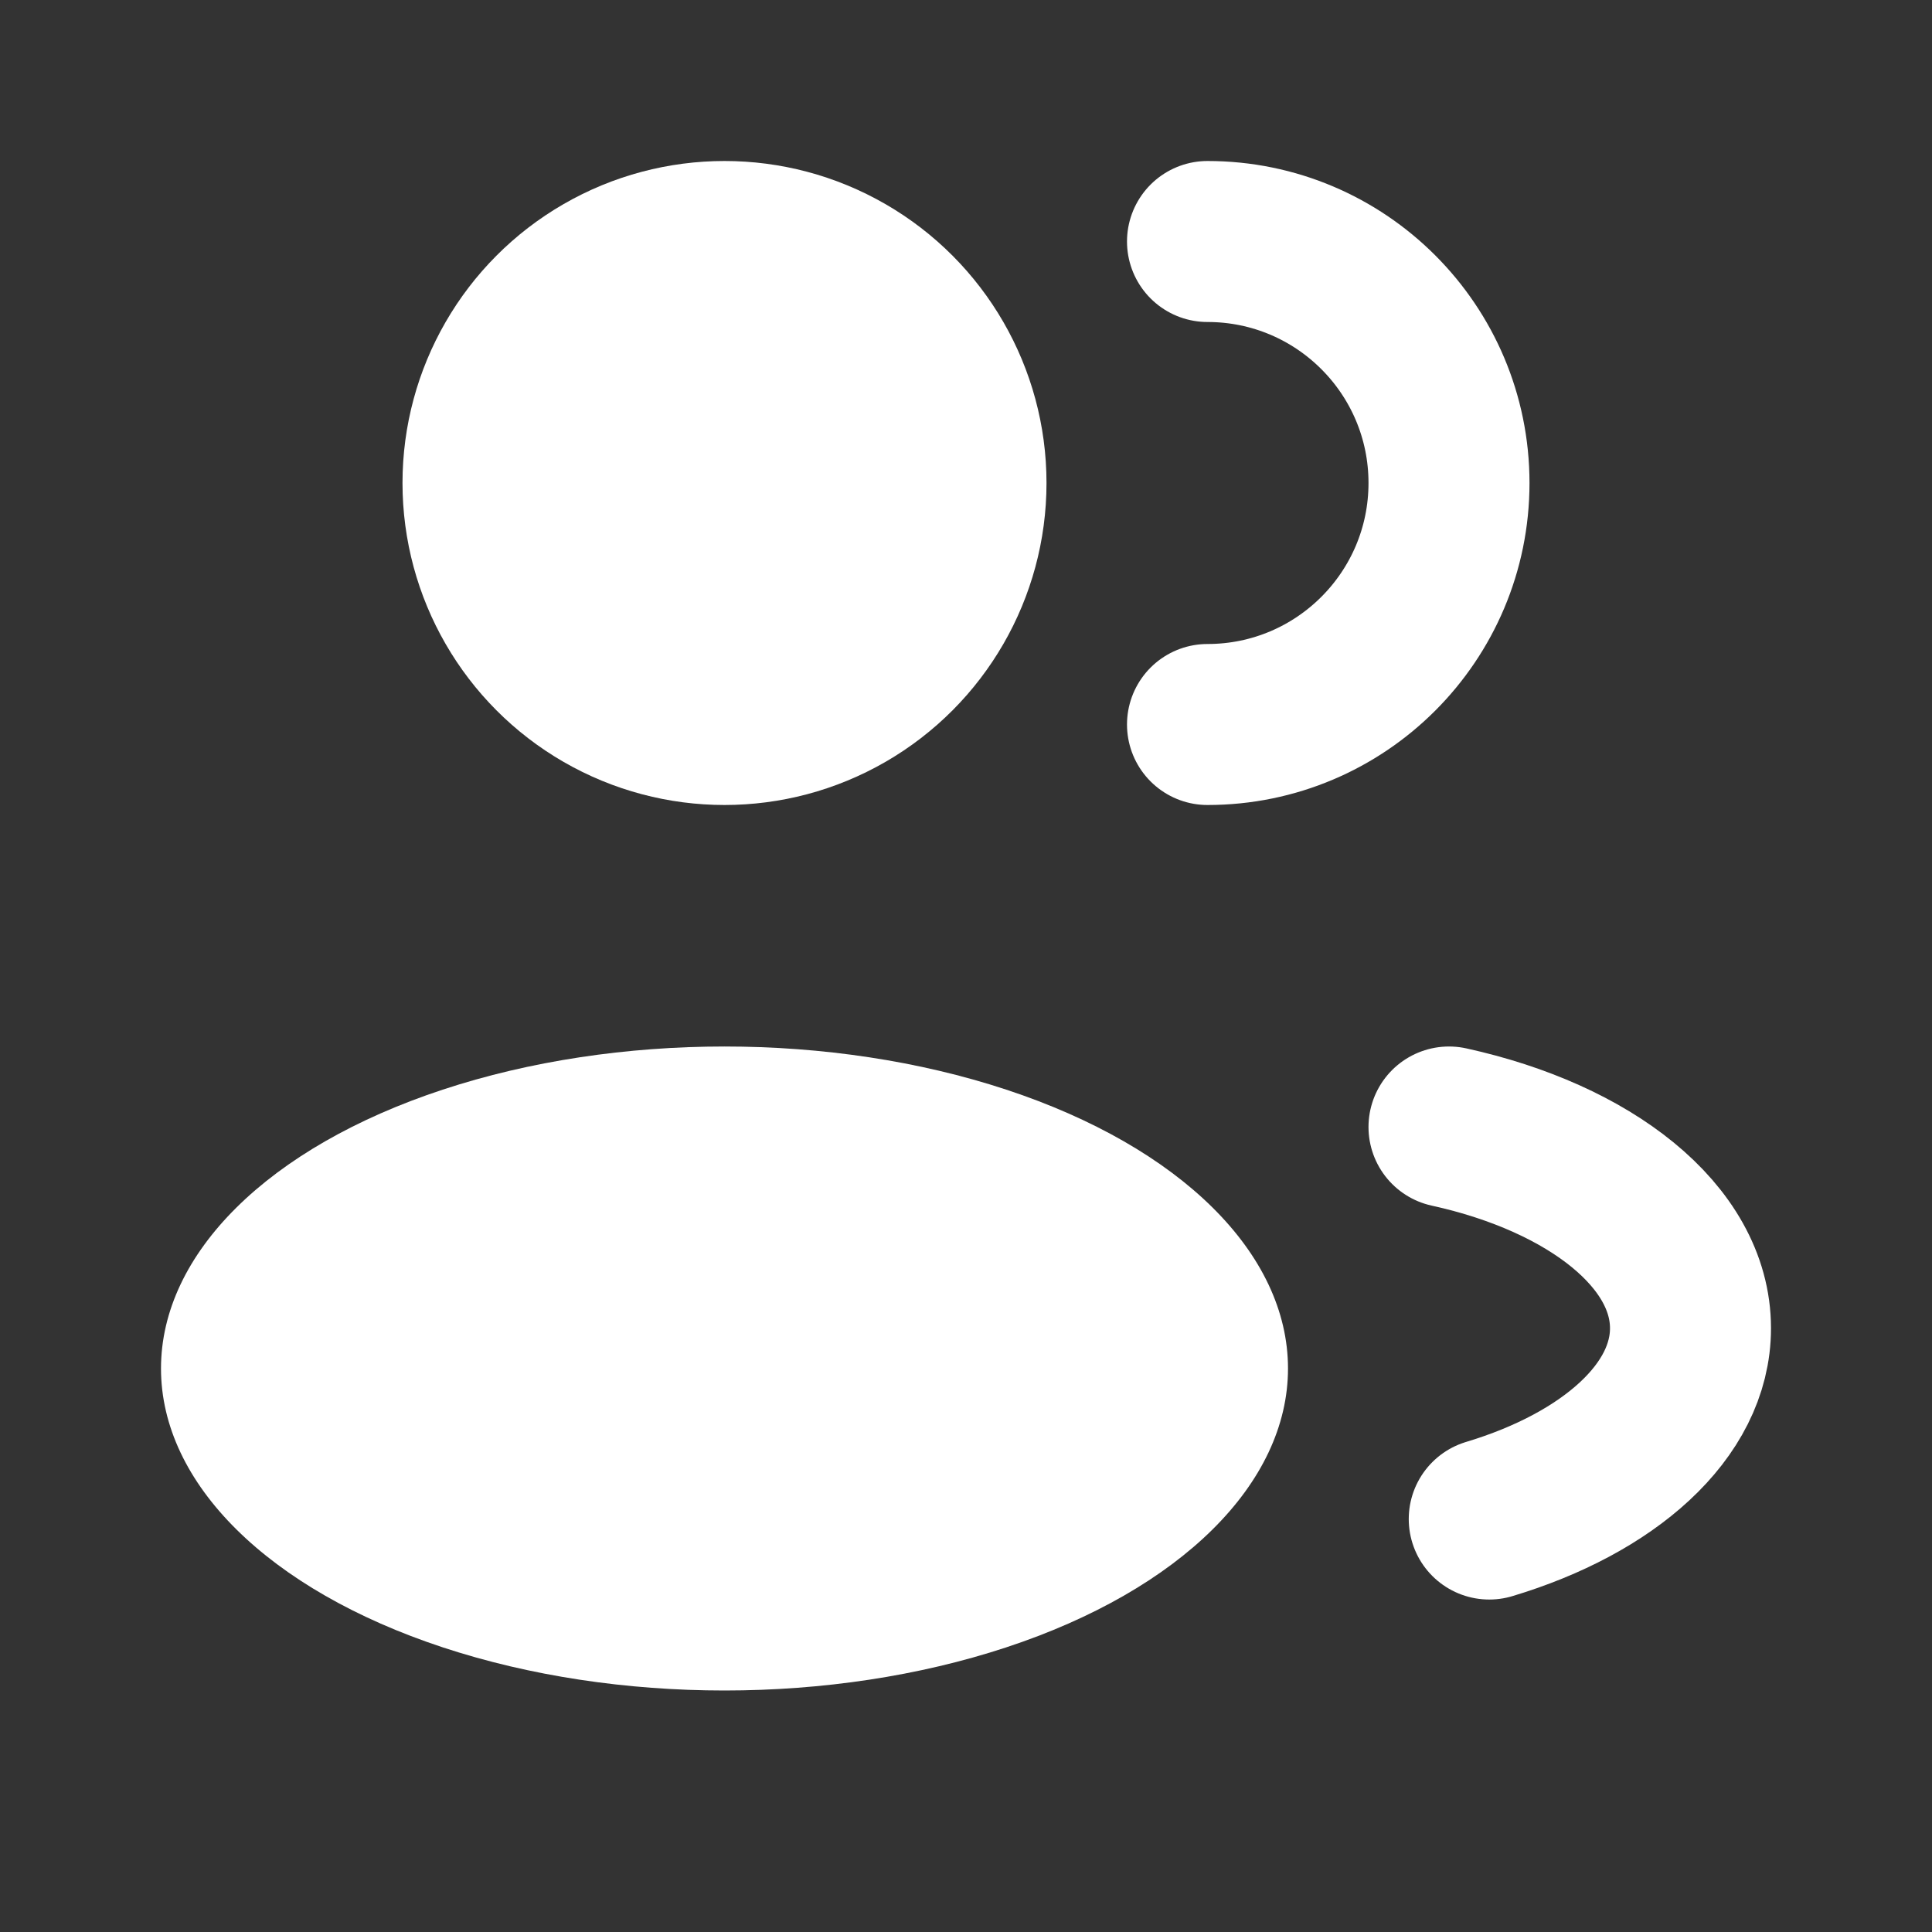 <?xml version="1.0" encoding="UTF-8"?> <svg xmlns="http://www.w3.org/2000/svg" width="24" height="24" viewBox="0 0 24 24" fill="none"><rect x="0" y="0" width="24" height="24" fill="#333333" stroke="none"/><circle cx="9" cy="6" r="4" fill="white"></circle><path d="M15 9C16.657 9 18 7.657 18 6C18 4.343 16.657 3 15 3" stroke="white" stroke-width="2" stroke-linecap="round"></path><ellipse cx="9" cy="17" rx="7" ry="4" fill="white"></ellipse><path d="M18 14C19.754 14.385 21 15.359 21 16.5C21 17.529 19.986 18.423 18.5 18.87" stroke="white" stroke-width="2" stroke-linecap="round"></path></svg> 